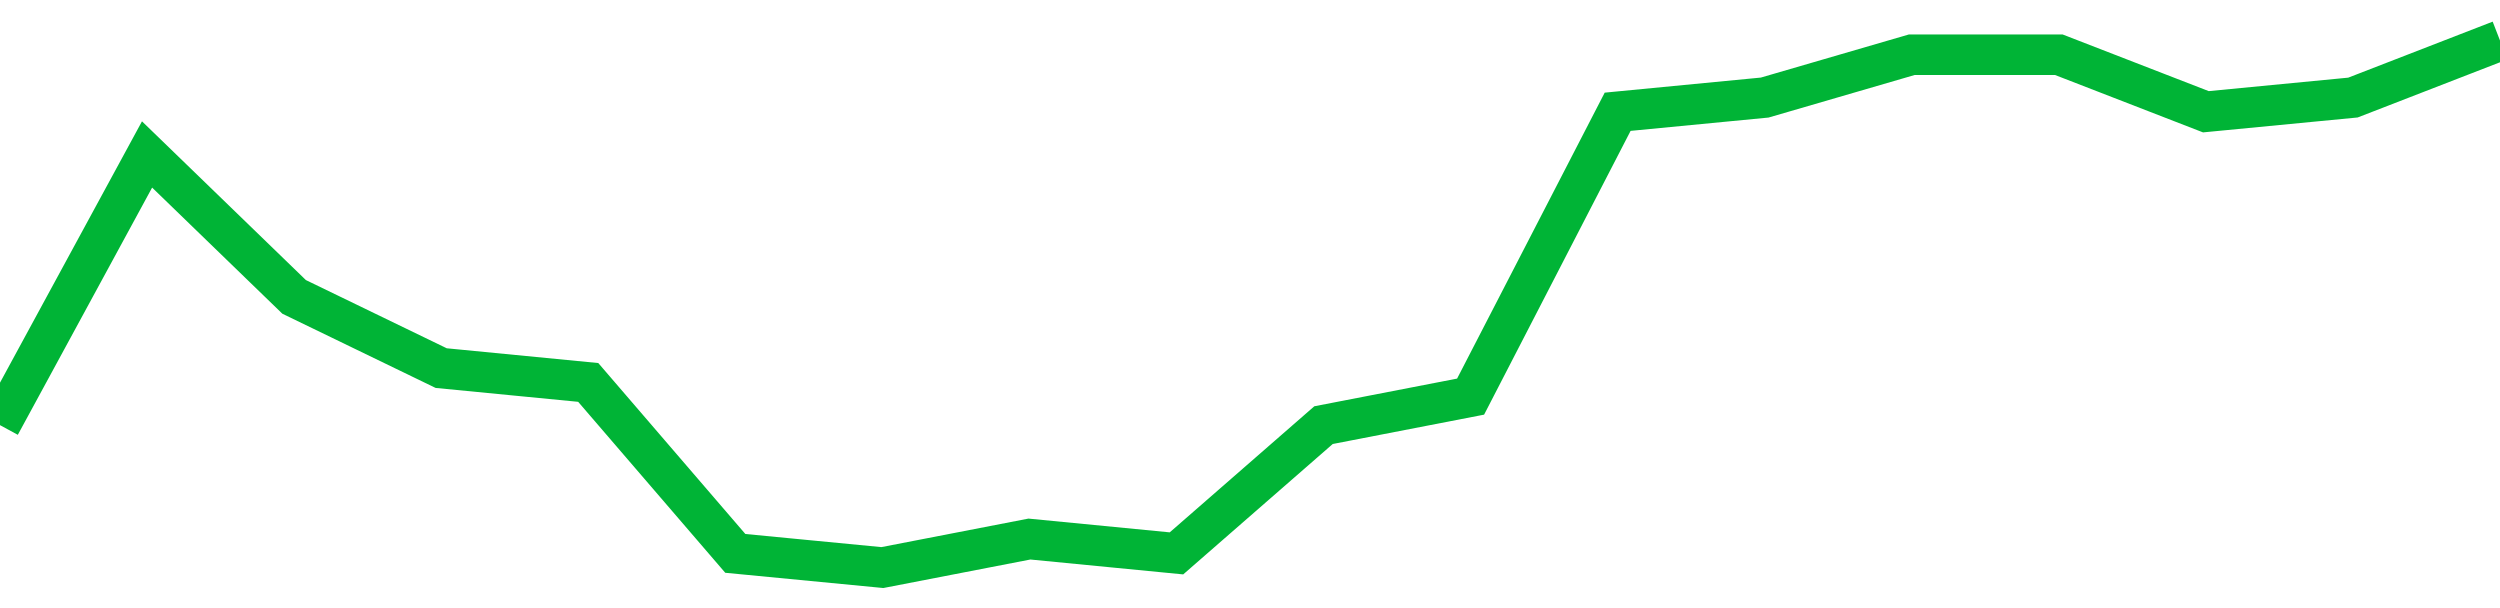 <!-- Generated with https://github.com/jxxe/sparkline/ --><svg viewBox="0 0 185 45" class="sparkline" xmlns="http://www.w3.org/2000/svg"><path class="sparkline--fill" d="M 0 31.46 L 0 31.46 L 10.882 11.43 L 21.765 21.97 L 32.647 27.24 L 43.529 28.3 L 54.412 40.95 L 65.294 42 L 76.176 39.89 L 87.059 40.95 L 97.941 31.46 L 108.824 29.35 L 119.706 8.27 L 130.588 7.22 L 141.471 4.05 L 152.353 4.05 L 163.235 8.27 L 174.118 7.22 L 185 3 V 45 L 0 45 Z" stroke="none" fill="none" ></path><path class="sparkline--line" d="M 0 31.46 L 0 31.46 L 10.882 11.43 L 21.765 21.97 L 32.647 27.24 L 43.529 28.3 L 54.412 40.95 L 65.294 42 L 76.176 39.89 L 87.059 40.95 L 97.941 31.46 L 108.824 29.35 L 119.706 8.27 L 130.588 7.22 L 141.471 4.05 L 152.353 4.05 L 163.235 8.27 L 174.118 7.22 L 185 3" fill="none" stroke-width="3" stroke="#00B436" ></path></svg>
